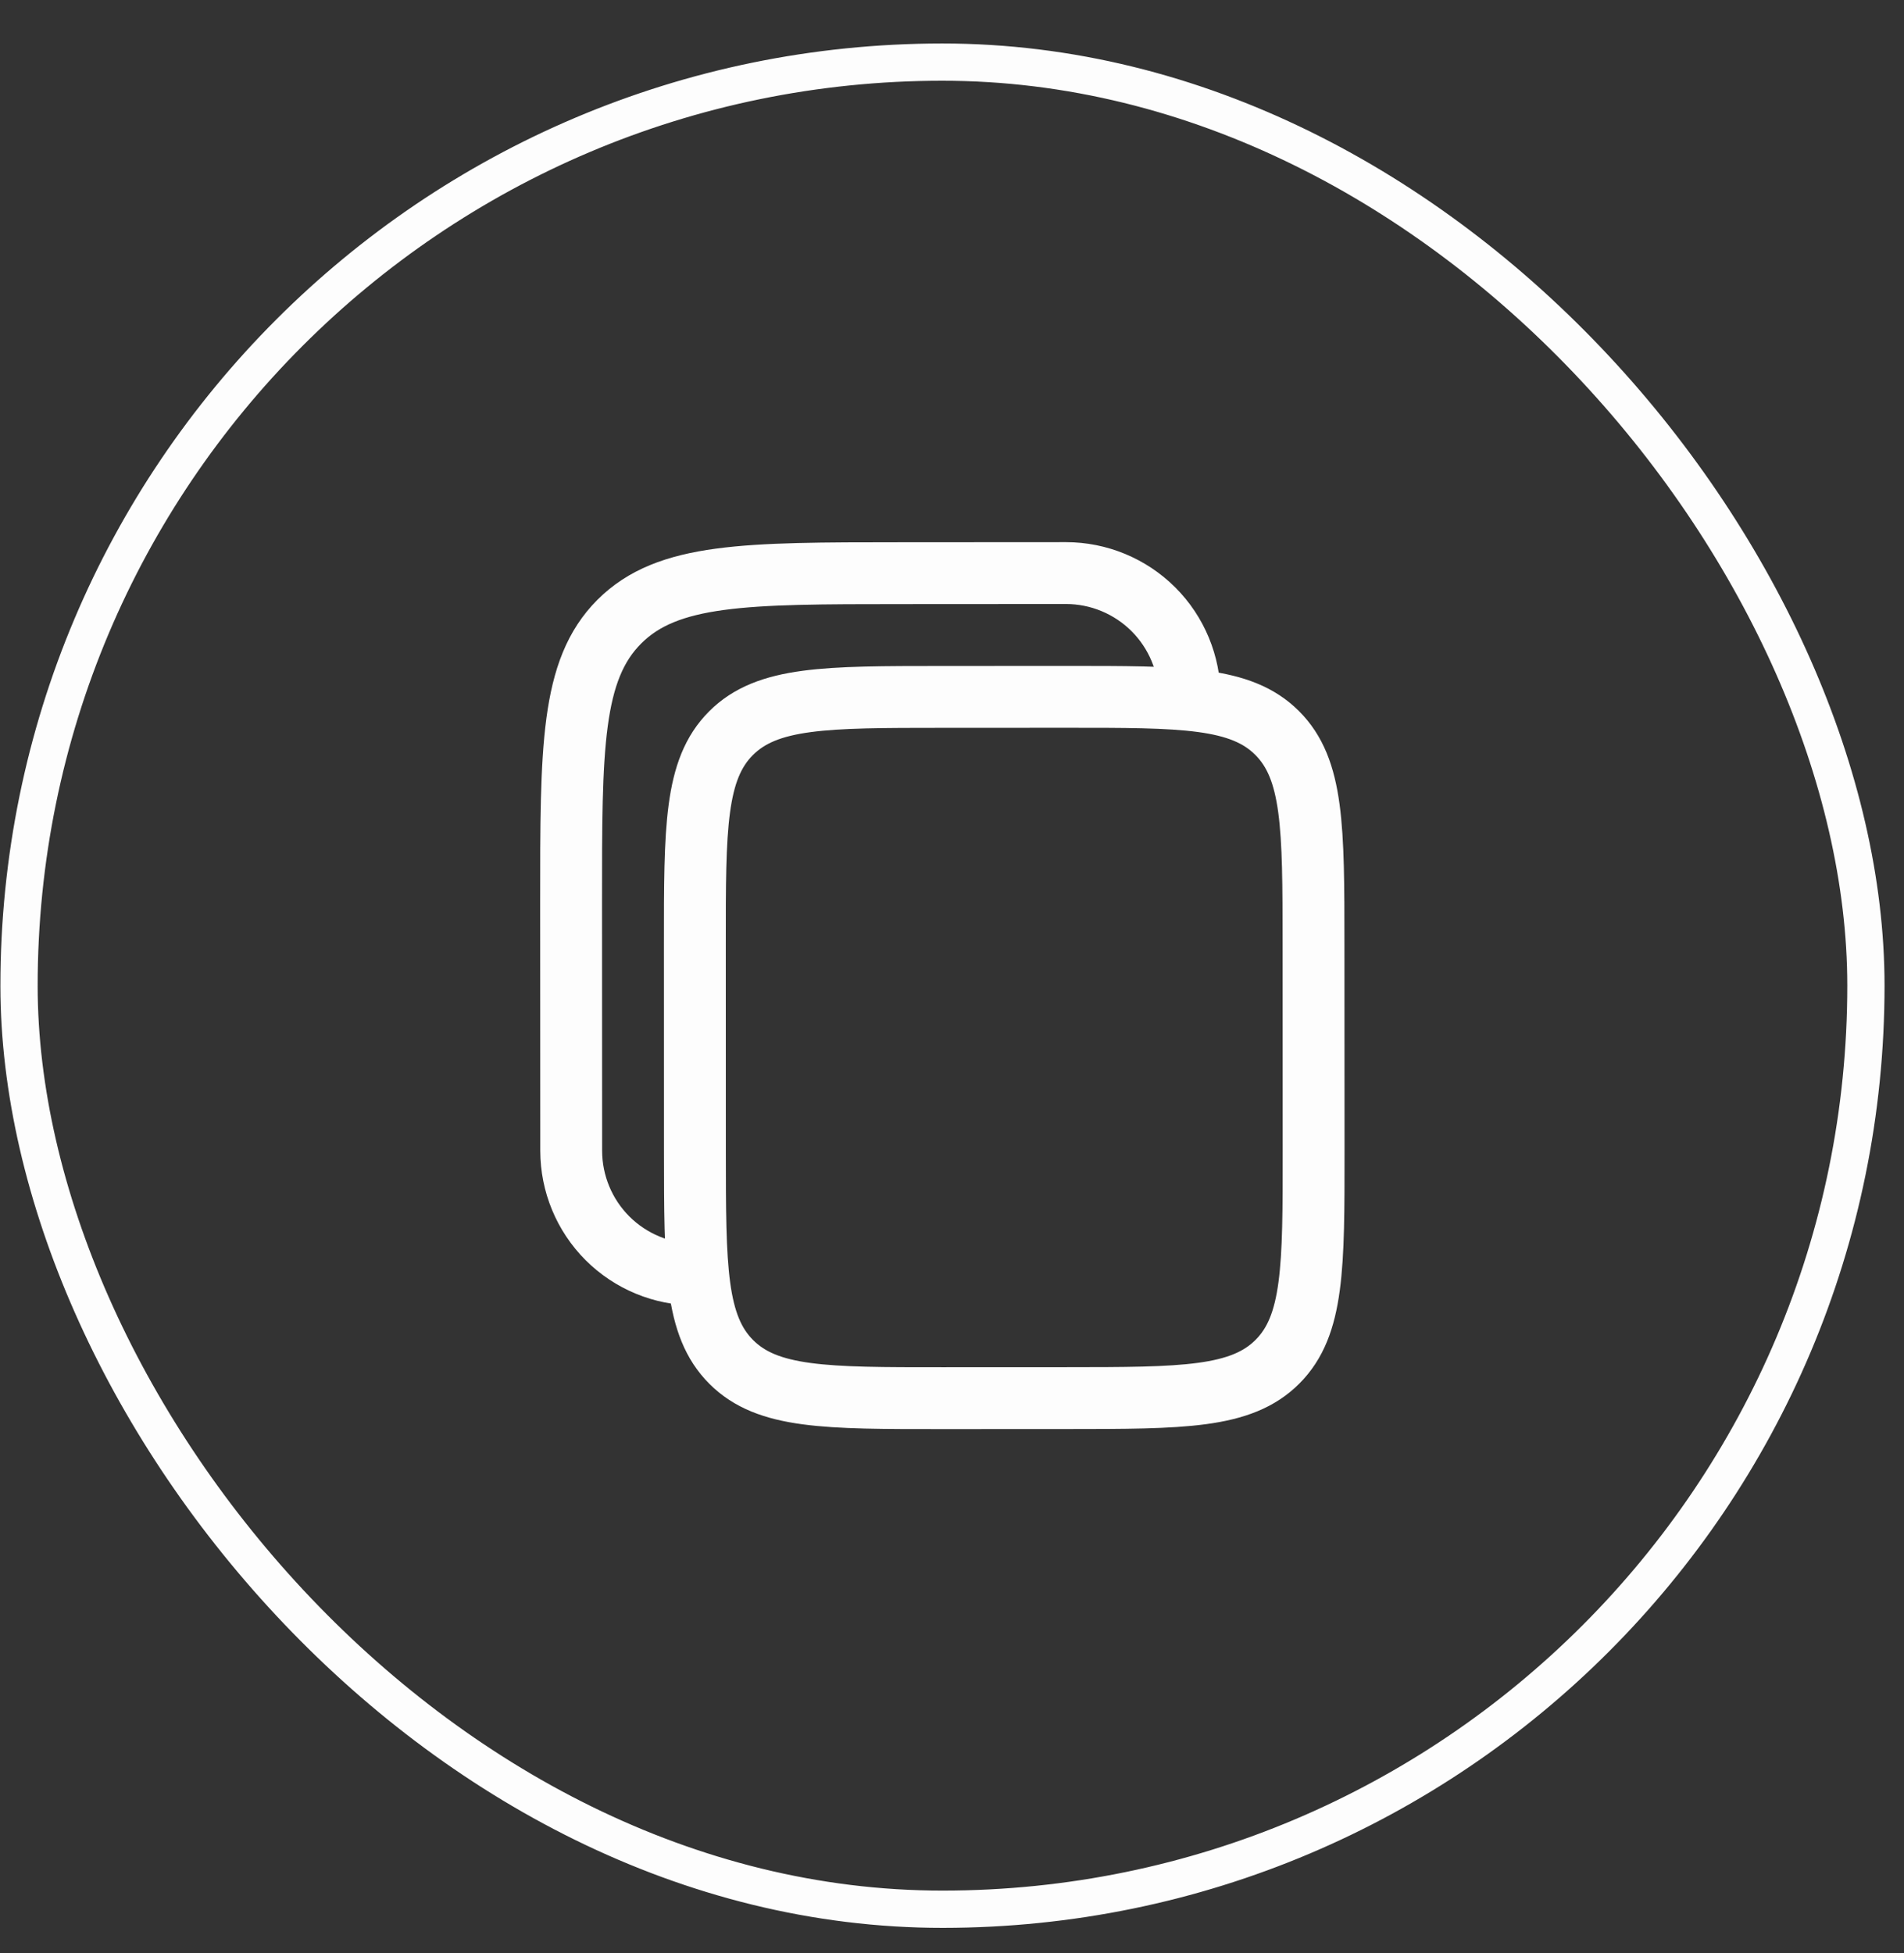 <svg xmlns="http://www.w3.org/2000/svg" width="39" height="40" viewBox="0 0 39 40" fill="none"><rect x="0" y="0" width="39" height="40" fill="#333333" stroke="none"/><rect x="0.382" y="1.28" width="37.83" height="37.83" rx="18.915" transform="rotate(-0.024 0.382 1.28)" stroke="#FDFDFD" stroke-width="0.763"></rect><path d="M14.233 19.344C14.232 16.955 14.231 15.759 14.973 15.017C15.715 14.274 16.91 14.274 19.299 14.273L21.834 14.272C24.223 14.271 25.418 14.27 26.16 15.012C26.903 15.754 26.904 16.949 26.905 19.339L26.907 23.563C26.908 25.952 26.908 27.147 26.166 27.889C25.424 28.632 24.229 28.633 21.84 28.634L19.305 28.635C16.916 28.636 15.721 28.636 14.979 27.894C14.236 27.152 14.235 25.957 14.234 23.568L14.233 19.344Z" stroke="#FDFDFD" stroke-width="1.267"></path><path d="M14.236 26.102C13.564 26.103 12.919 25.836 12.443 25.361C11.968 24.886 11.701 24.241 11.7 23.569L11.698 18.5C11.697 15.314 11.696 13.721 12.686 12.731C13.676 11.742 15.268 11.74 18.454 11.739L21.833 11.737C22.505 11.737 23.15 12.004 23.626 12.479C24.101 12.954 24.368 13.598 24.369 14.271" stroke="#FDFDFD" stroke-width="1.267"></path></svg>